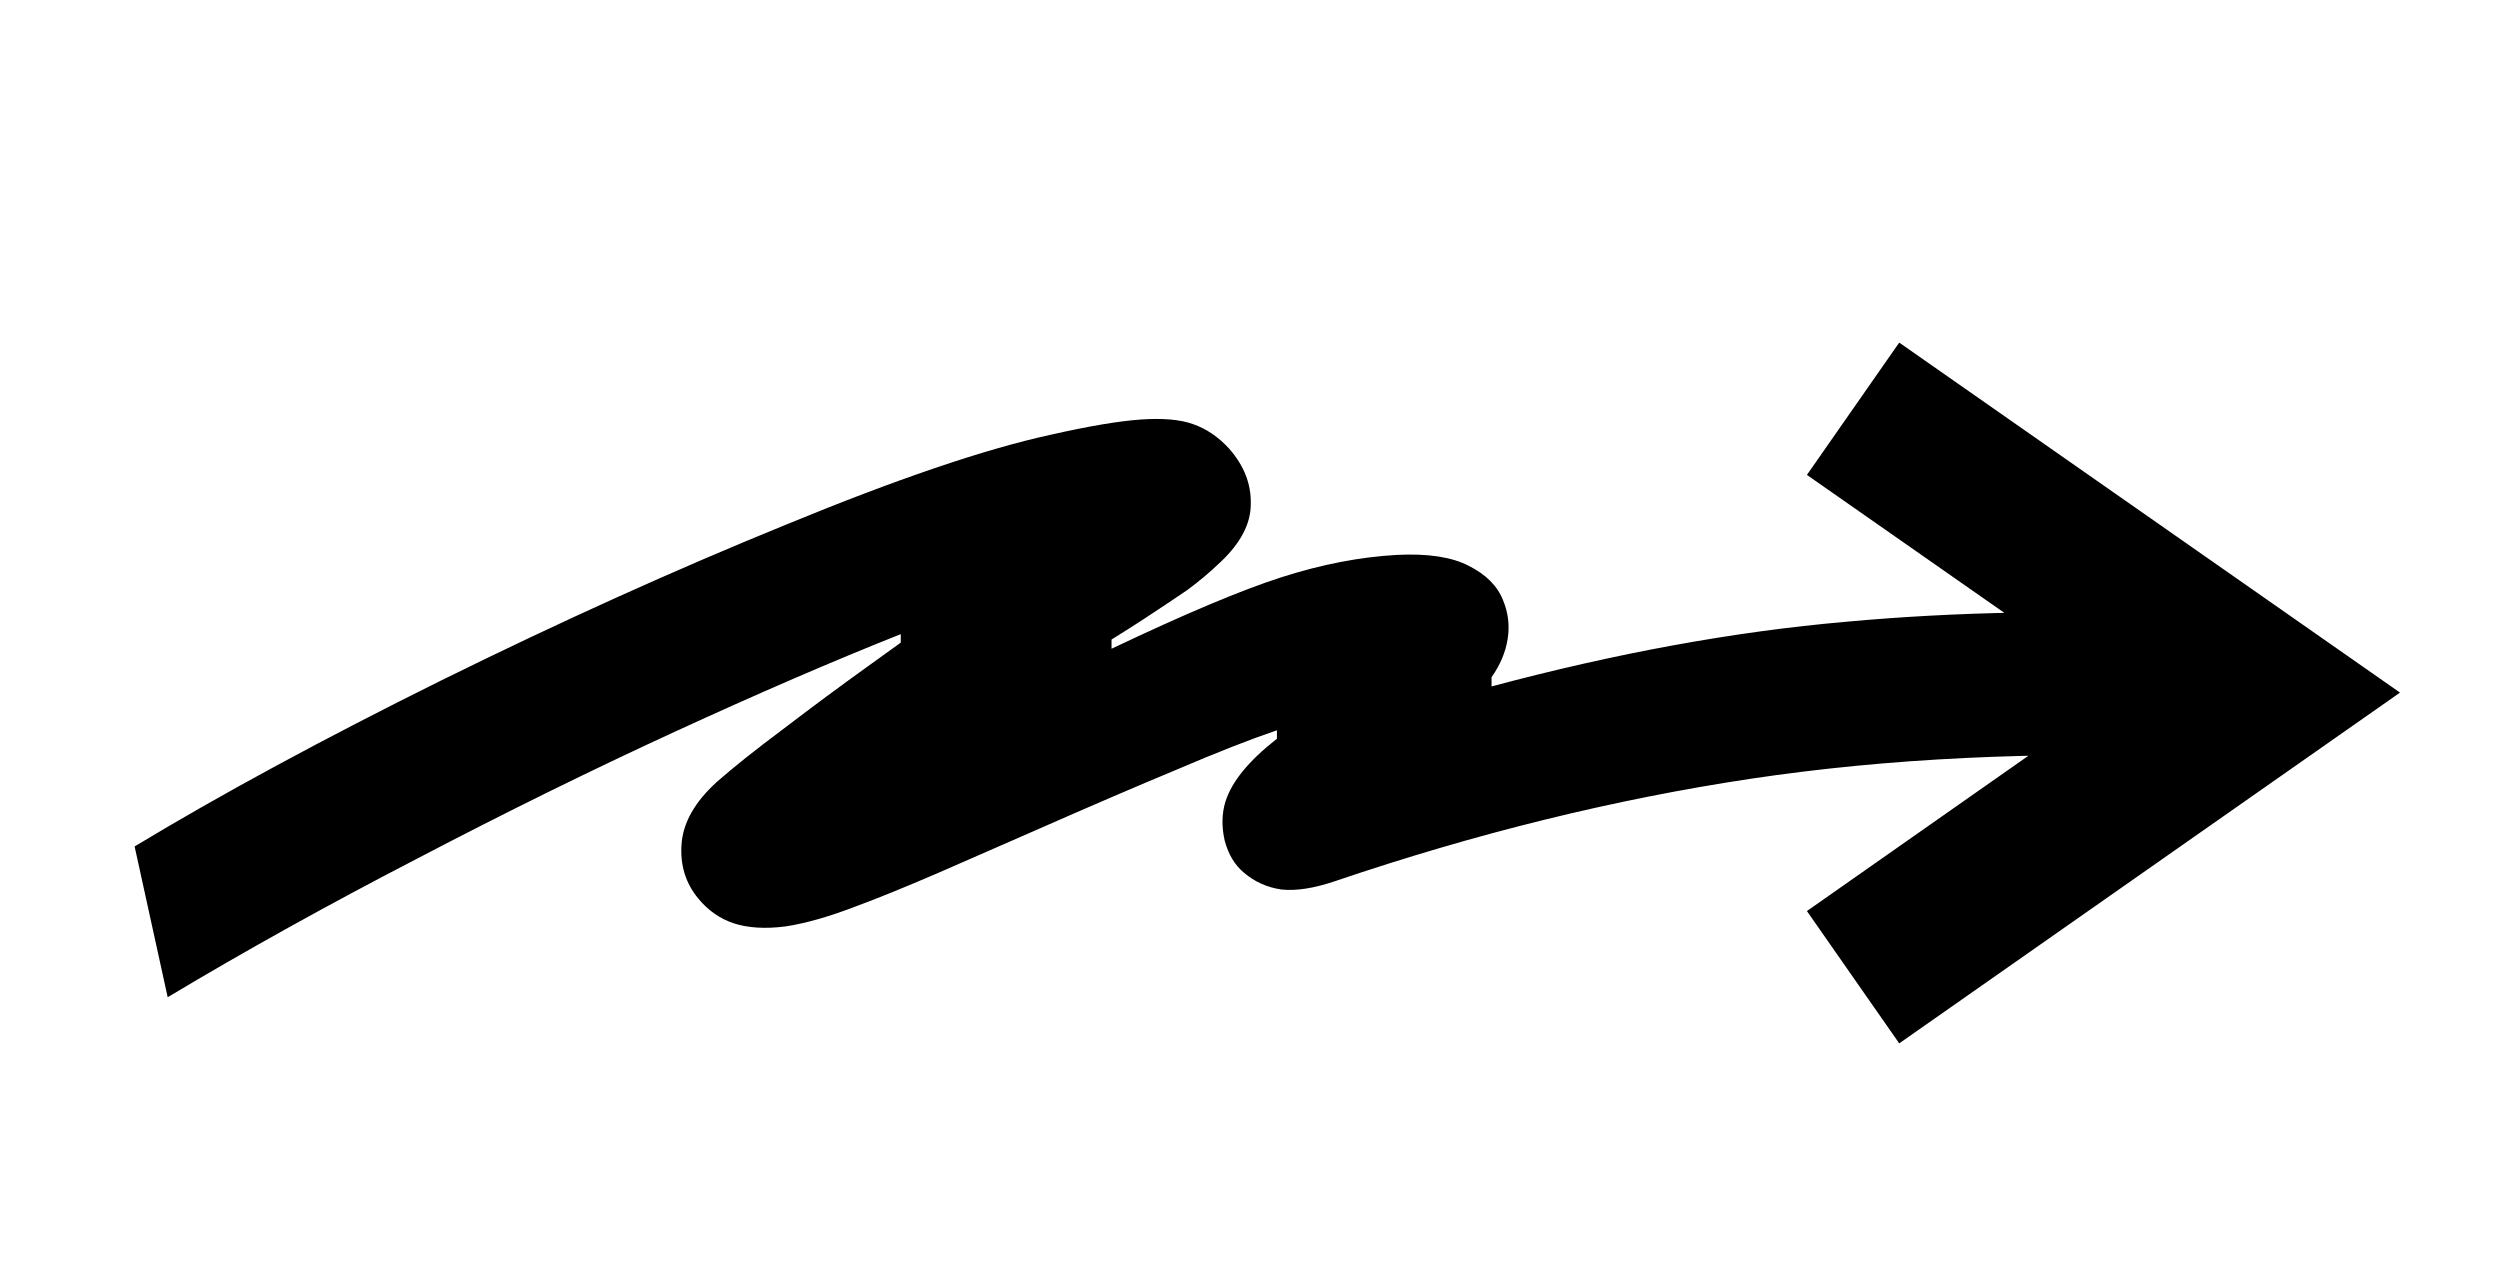 <svg width="208" height="106" viewBox="0 0 208 106" fill="none" xmlns="http://www.w3.org/2000/svg">
<path d="M11.2 70.424C18.411 66.072 26.923 61.464 36.736 56.6C46.592 51.736 56.128 47.427 65.344 43.672C74.56 39.875 81.899 37.379 87.36 36.184C90.56 35.459 93.077 35.032 94.912 34.904C96.747 34.776 98.197 34.904 99.264 35.288C100.373 35.672 101.376 36.355 102.272 37.336C103.509 38.744 104.107 40.28 104.064 41.944C104.064 43.565 103.232 45.165 101.568 46.744C100.629 47.64 99.691 48.429 98.752 49.112C97.813 49.752 96.597 50.563 95.104 51.544C94.251 52.099 93.376 52.653 92.48 53.208V53.976C98.581 51.075 103.296 49.091 106.624 48.024C109.952 46.957 113.152 46.339 116.224 46.168C118.784 46.04 120.768 46.339 122.176 47.064C123.627 47.789 124.587 48.749 125.056 49.944C125.483 50.968 125.611 52.035 125.44 53.144C125.269 54.253 124.821 55.32 124.096 56.344V57.112C134.464 54.339 144.277 52.547 153.536 51.736C162.795 50.883 172.587 50.712 182.912 51.224V63C169.472 62.488 157.056 63.085 145.664 64.792C134.315 66.499 122.795 69.336 111.104 73.304C109.355 73.901 107.861 74.136 106.624 74.008C105.429 73.837 104.384 73.368 103.488 72.6C102.72 71.96 102.187 71.064 101.888 69.912C101.632 68.76 101.653 67.693 101.952 66.712C102.464 65.048 103.893 63.299 106.24 61.464V60.76C103.979 61.528 101.205 62.616 97.92 64.024C94.635 65.389 90.667 67.096 86.016 69.144C83.285 70.339 80.555 71.533 77.824 72.728C75.136 73.88 72.981 74.755 71.36 75.352C69.056 76.248 67.051 76.824 65.344 77.08C63.68 77.293 62.251 77.208 61.056 76.824C59.904 76.44 58.923 75.757 58.112 74.776C57.045 73.496 56.576 71.981 56.704 70.232C56.832 68.44 57.813 66.712 59.648 65.048C61.056 63.811 62.933 62.317 65.28 60.568C67.627 58.776 69.931 57.069 72.192 55.448C73.131 54.765 74.048 54.104 74.944 53.464V52.76C69.355 54.979 63.083 57.688 56.128 60.888C49.173 64.088 42.027 67.608 34.688 71.448C27.349 75.245 20.437 79.085 13.952 82.968L11.2 70.424ZM150.336 75.8L176.256 57.624L150.336 39.512L158.016 28.504L199.68 57.624L158.016 86.808L150.336 75.8Z" fill="black"/>
</svg>
